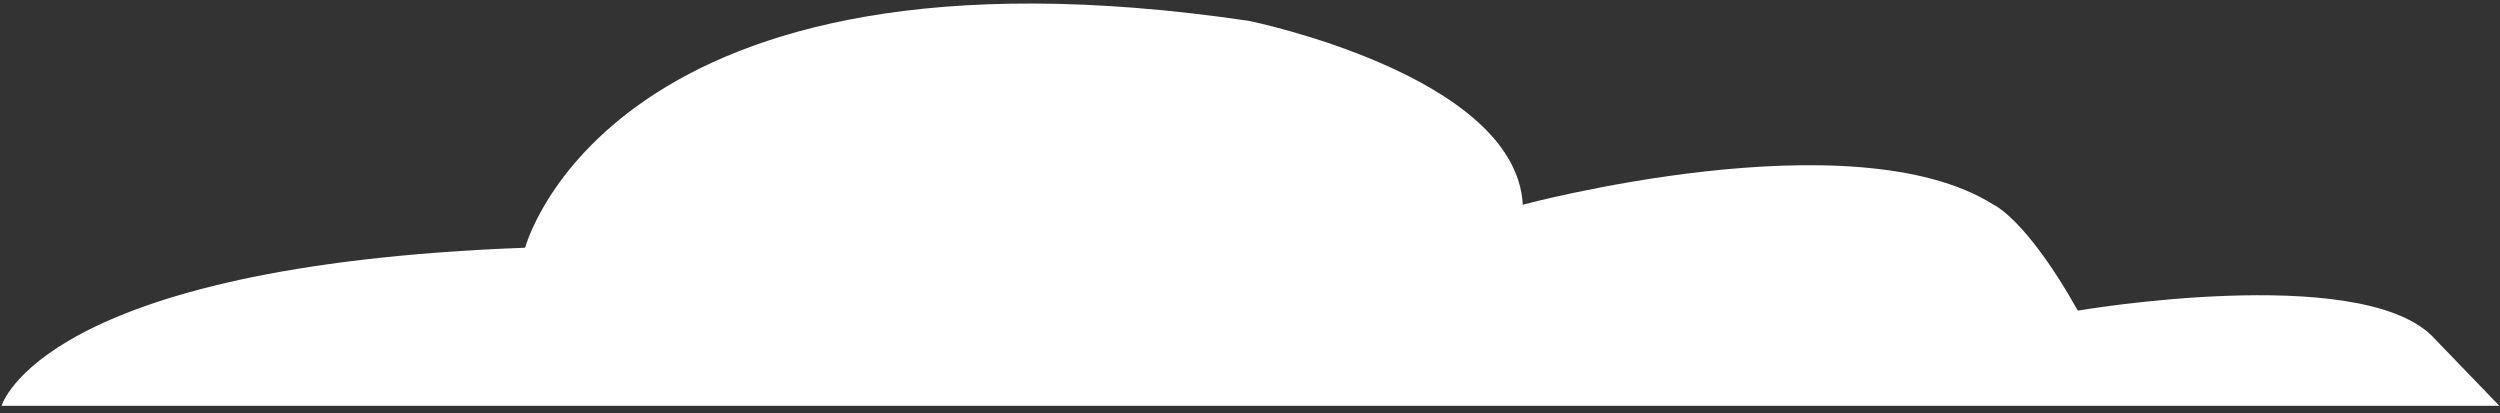 <svg width="248" height="41" viewBox="0 0 248 41" fill="none" xmlns="http://www.w3.org/2000/svg">
<rect x="0" y="0" width="248" height="41" fill="#333333" stroke="none"/>
<path d="M247.933 40.254H0.164C0.164 40.254 4.004 26.352 52.093 24.575C52.093 24.575 60.448 -7.282 123.88 2.069C123.88 2.069 150.369 7.437 151.062 20.308C151.062 20.308 183.826 11.49 197.764 20.308C197.764 20.308 201.017 21.712 206.12 30.814C206.12 30.814 233.764 26.085 241.195 33.267" fill="white"/>
</svg>
